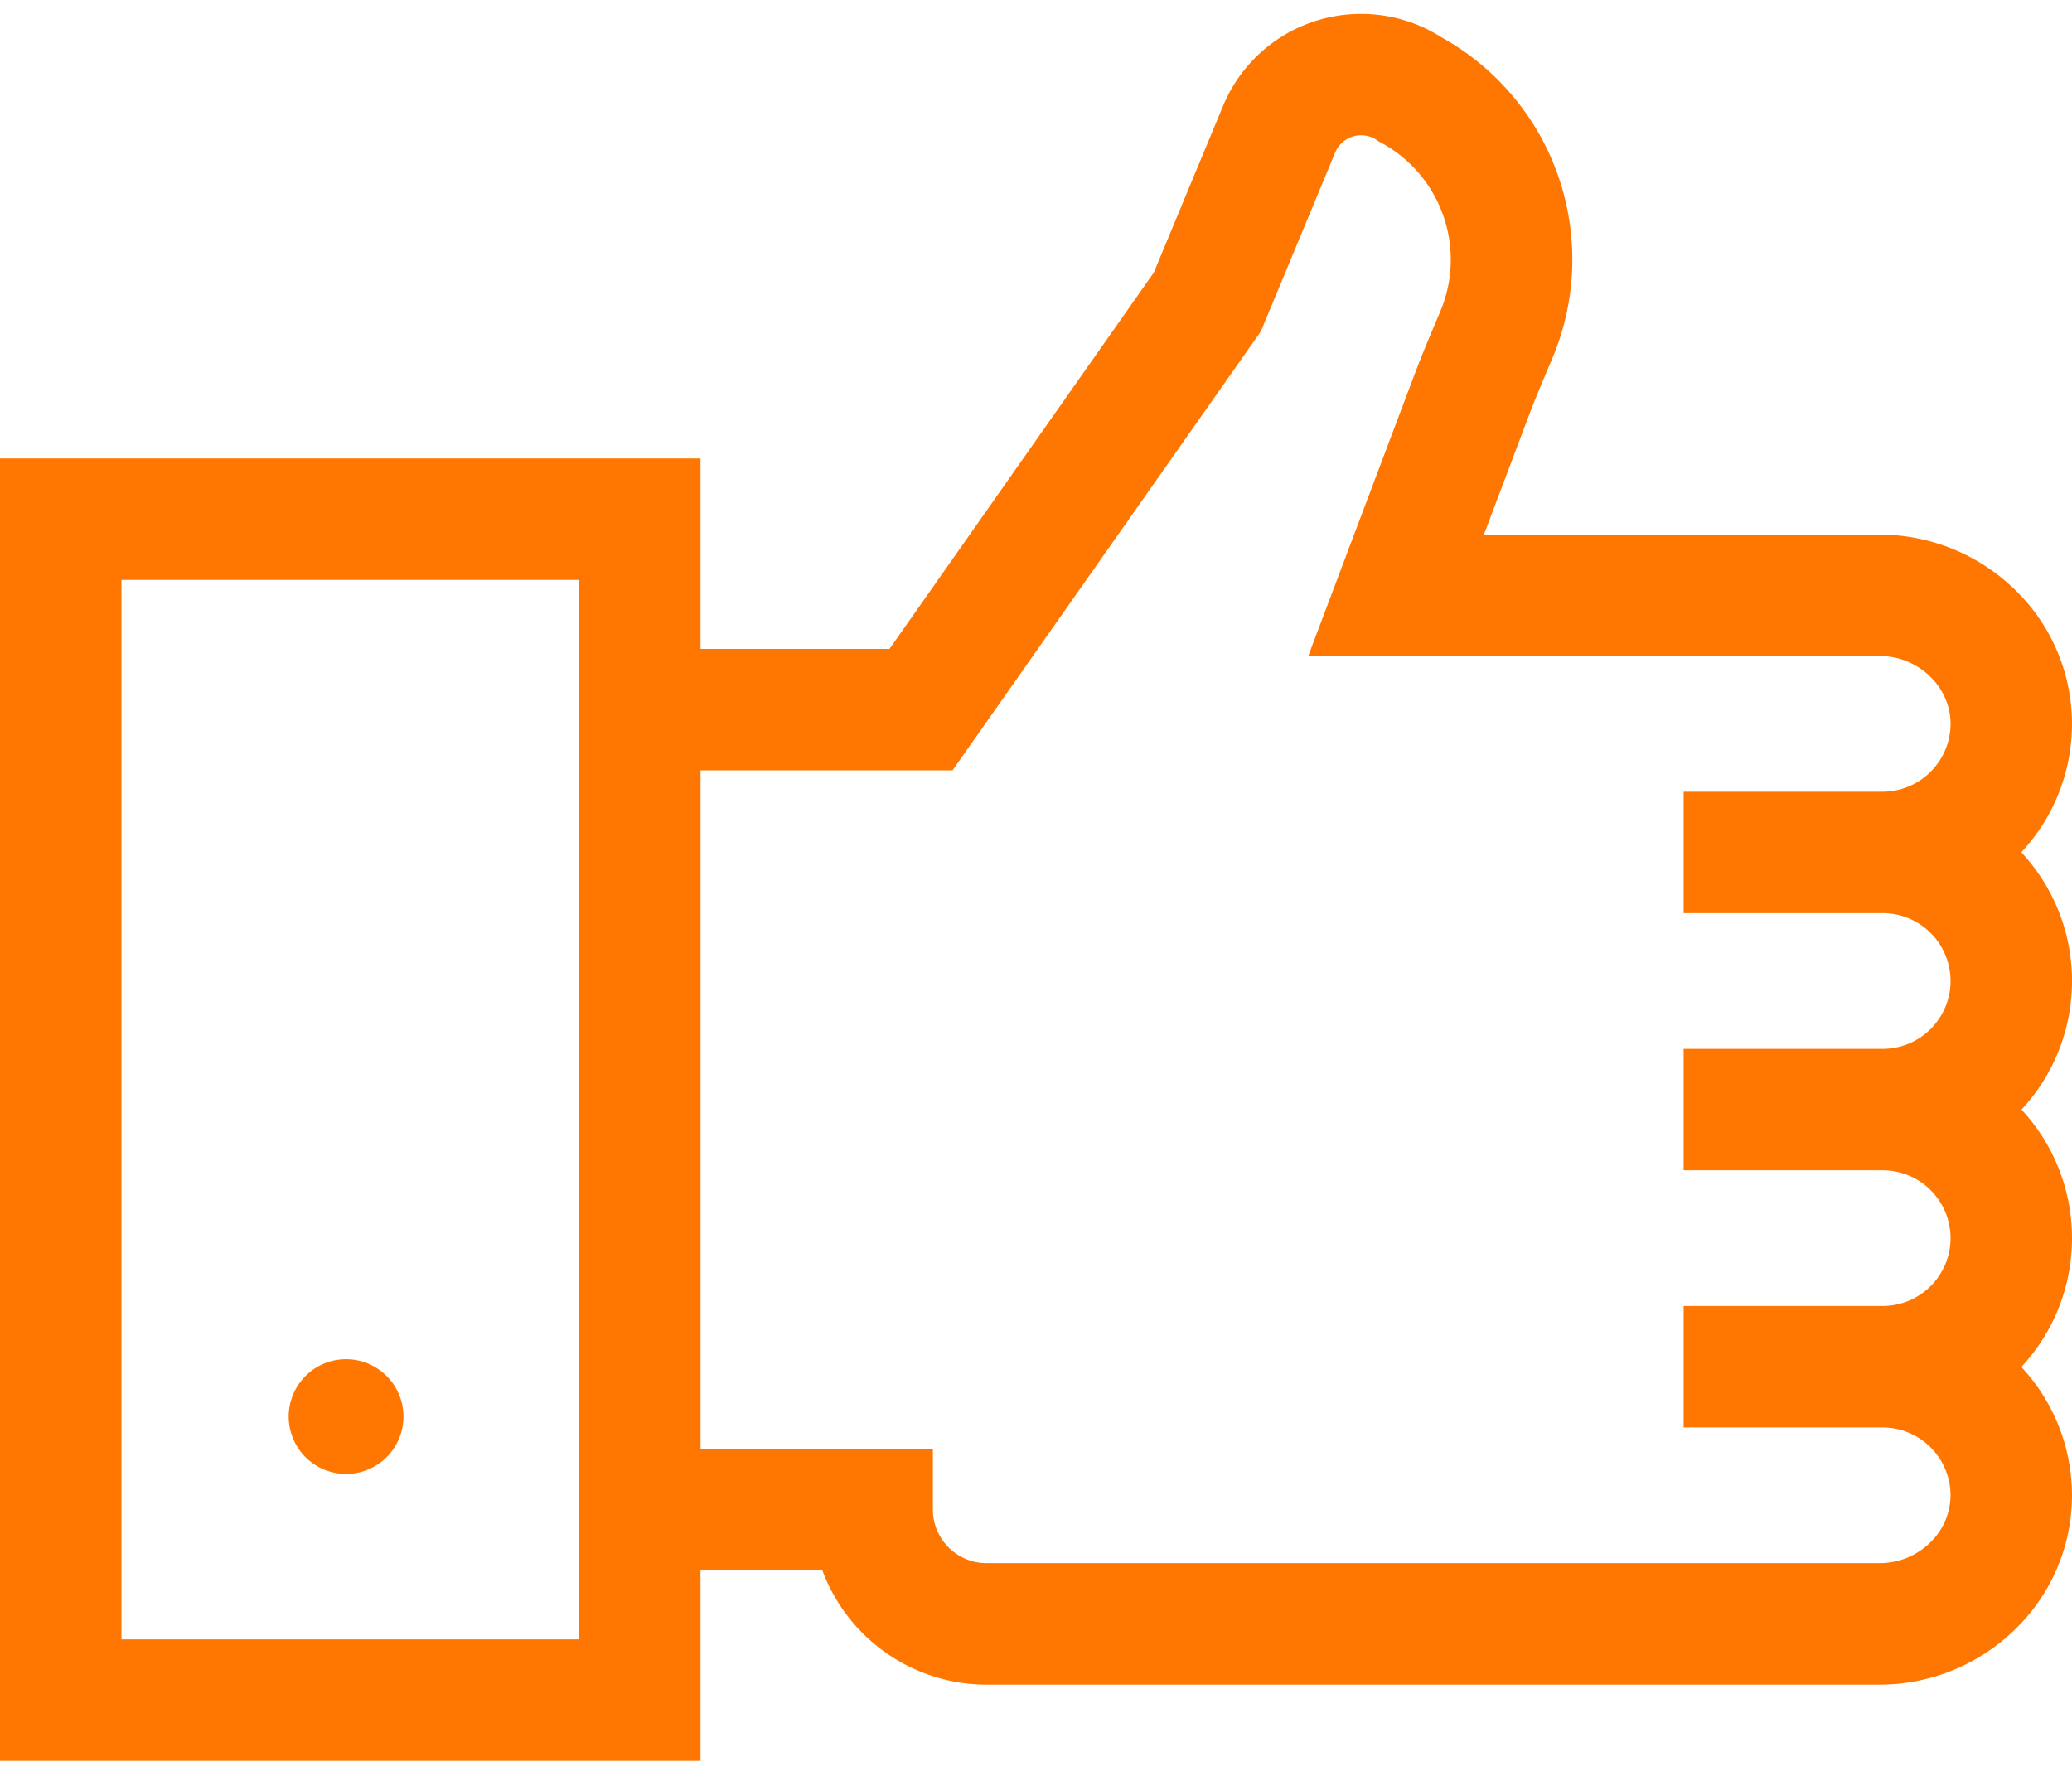 <svg width="70" height="60" viewBox="0 0 70 60" fill="none" xmlns="http://www.w3.org/2000/svg"><path d="M68.294 37.49A6.374 6.374 0 0 0 70 33.146c0-1.68-.65-3.209-1.712-4.351a6.362 6.362 0 0 0 1.71-4.212 6.297 6.297 0 0 0-1.827-4.561 6.556 6.556 0 0 0-4.652-1.96H50.132l1.51-3.996c.208-.552.438-1.097.682-1.675l.117-.278a8.585 8.585 0 0 0-3.75-10.857A5.03 5.03 0 0 0 45.988.47a5.04 5.04 0 0 0-4.671 3.115L38.98 9.209l-8.93 12.715h-6.384v-6.435H0V59.49h23.666v-6.435h4.115a5.923 5.923 0 0 0 5.546 3.861h30.192a6.556 6.556 0 0 0 4.652-1.959 6.298 6.298 0 0 0 1.827-4.56 6.363 6.363 0 0 0-1.71-4.213A6.373 6.373 0 0 0 70 41.834a6.371 6.371 0 0 0-1.706-4.344zM19.563 55.388H4.103V19.592h15.46v35.796zM63.604 39.54a2.295 2.295 0 0 1 2.293 2.292 2.295 2.295 0 0 1-2.293 2.292H56.88v4.103h6.724a2.303 2.303 0 0 1 2.292 2.248 2.227 2.227 0 0 1-.655 1.609 2.43 2.43 0 0 1-1.722.728H33.327c-.998 0-1.81-.811-1.81-1.81v-2.05h-7.85V26.026h8.515l10.414-14.828 2.51-6.042a.952.952 0 0 1 .882-.586c.185 0 .36.054.517.158l.073.049.078.042a4.494 4.494 0 0 1 2.002 5.703l-.116.274c-.247.587-.503 1.195-.74 1.82l-3.605 9.549H63.52c.64 0 1.268.265 1.722.728.434.442.667 1.014.655 1.61a2.303 2.303 0 0 1-2.291 2.246H56.88v4.103h6.724a2.295 2.295 0 0 1 2.293 2.293 2.295 2.295 0 0 1-2.293 2.292H56.88v4.103h6.724z" fill="#F70"/><path d="M13.63 47.86a1.938 1.938 0 1 1-3.877 0 1.938 1.938 0 0 1 3.877 0z" fill="#F70"/></svg>
